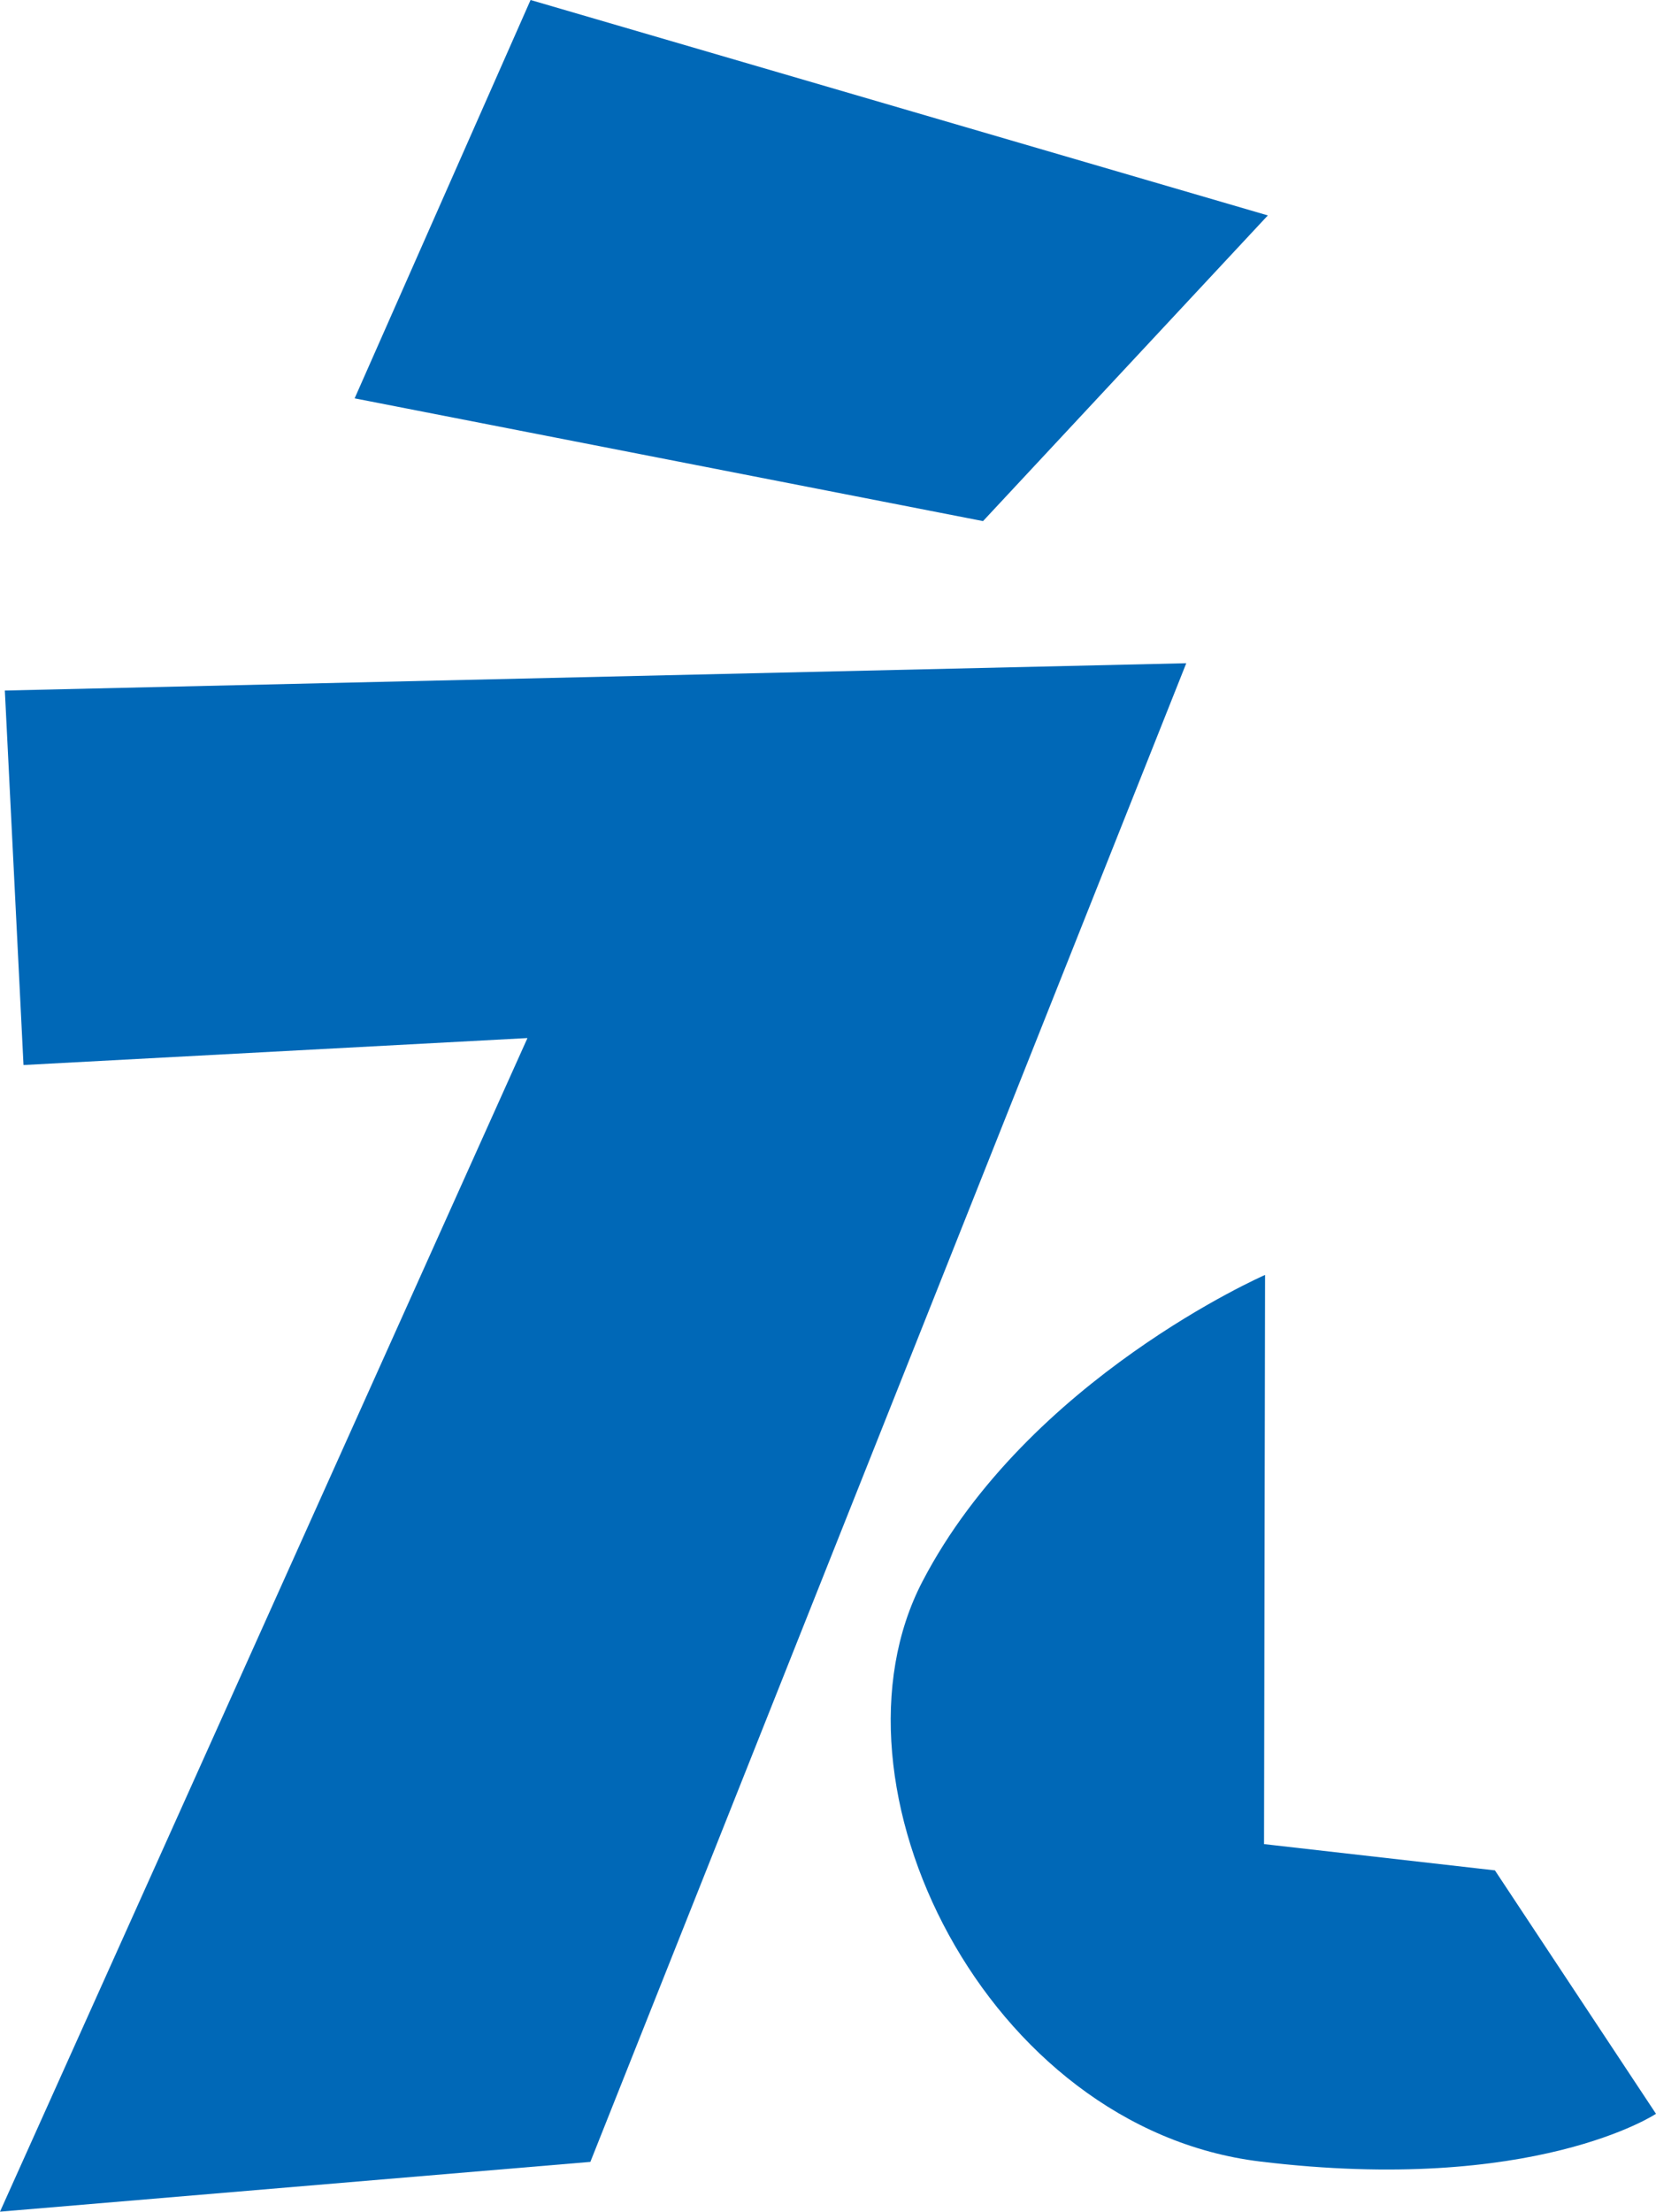 <?xml version="1.0" encoding="UTF-8"?>
<svg id="_レイヤー_2" data-name="レイヤー_2" xmlns="http://www.w3.org/2000/svg" viewBox="0 0 47.91 63.96">
  <defs>
    <style>
      .cls-1 {
        fill: #0068b7;
      }
    </style>
  </defs>
  <g id="_デザイン" data-name="デザイン">
    <g>
      <polygon class="cls-1" points="15.35 0 10.26 11.52 28.44 15.07 36.68 6.23 15.35 0"/>
      <polygon class="cls-1" points=".14 19.97 .68 30.8 15.26 30.02 0 63.96 17.08 62.52 34.32 19.18 .14 19.97"/>
      <path class="cls-1" d="M36.6,36.87s-6.85,2.99-9.91,8.86c-3.06,5.87,1.84,15.82,9.77,16.78s11.45-1.38,11.45-1.38l-4.66-7.04-6.68-.76.03-16.47Z"/>
    </g>
  </g>
</svg>